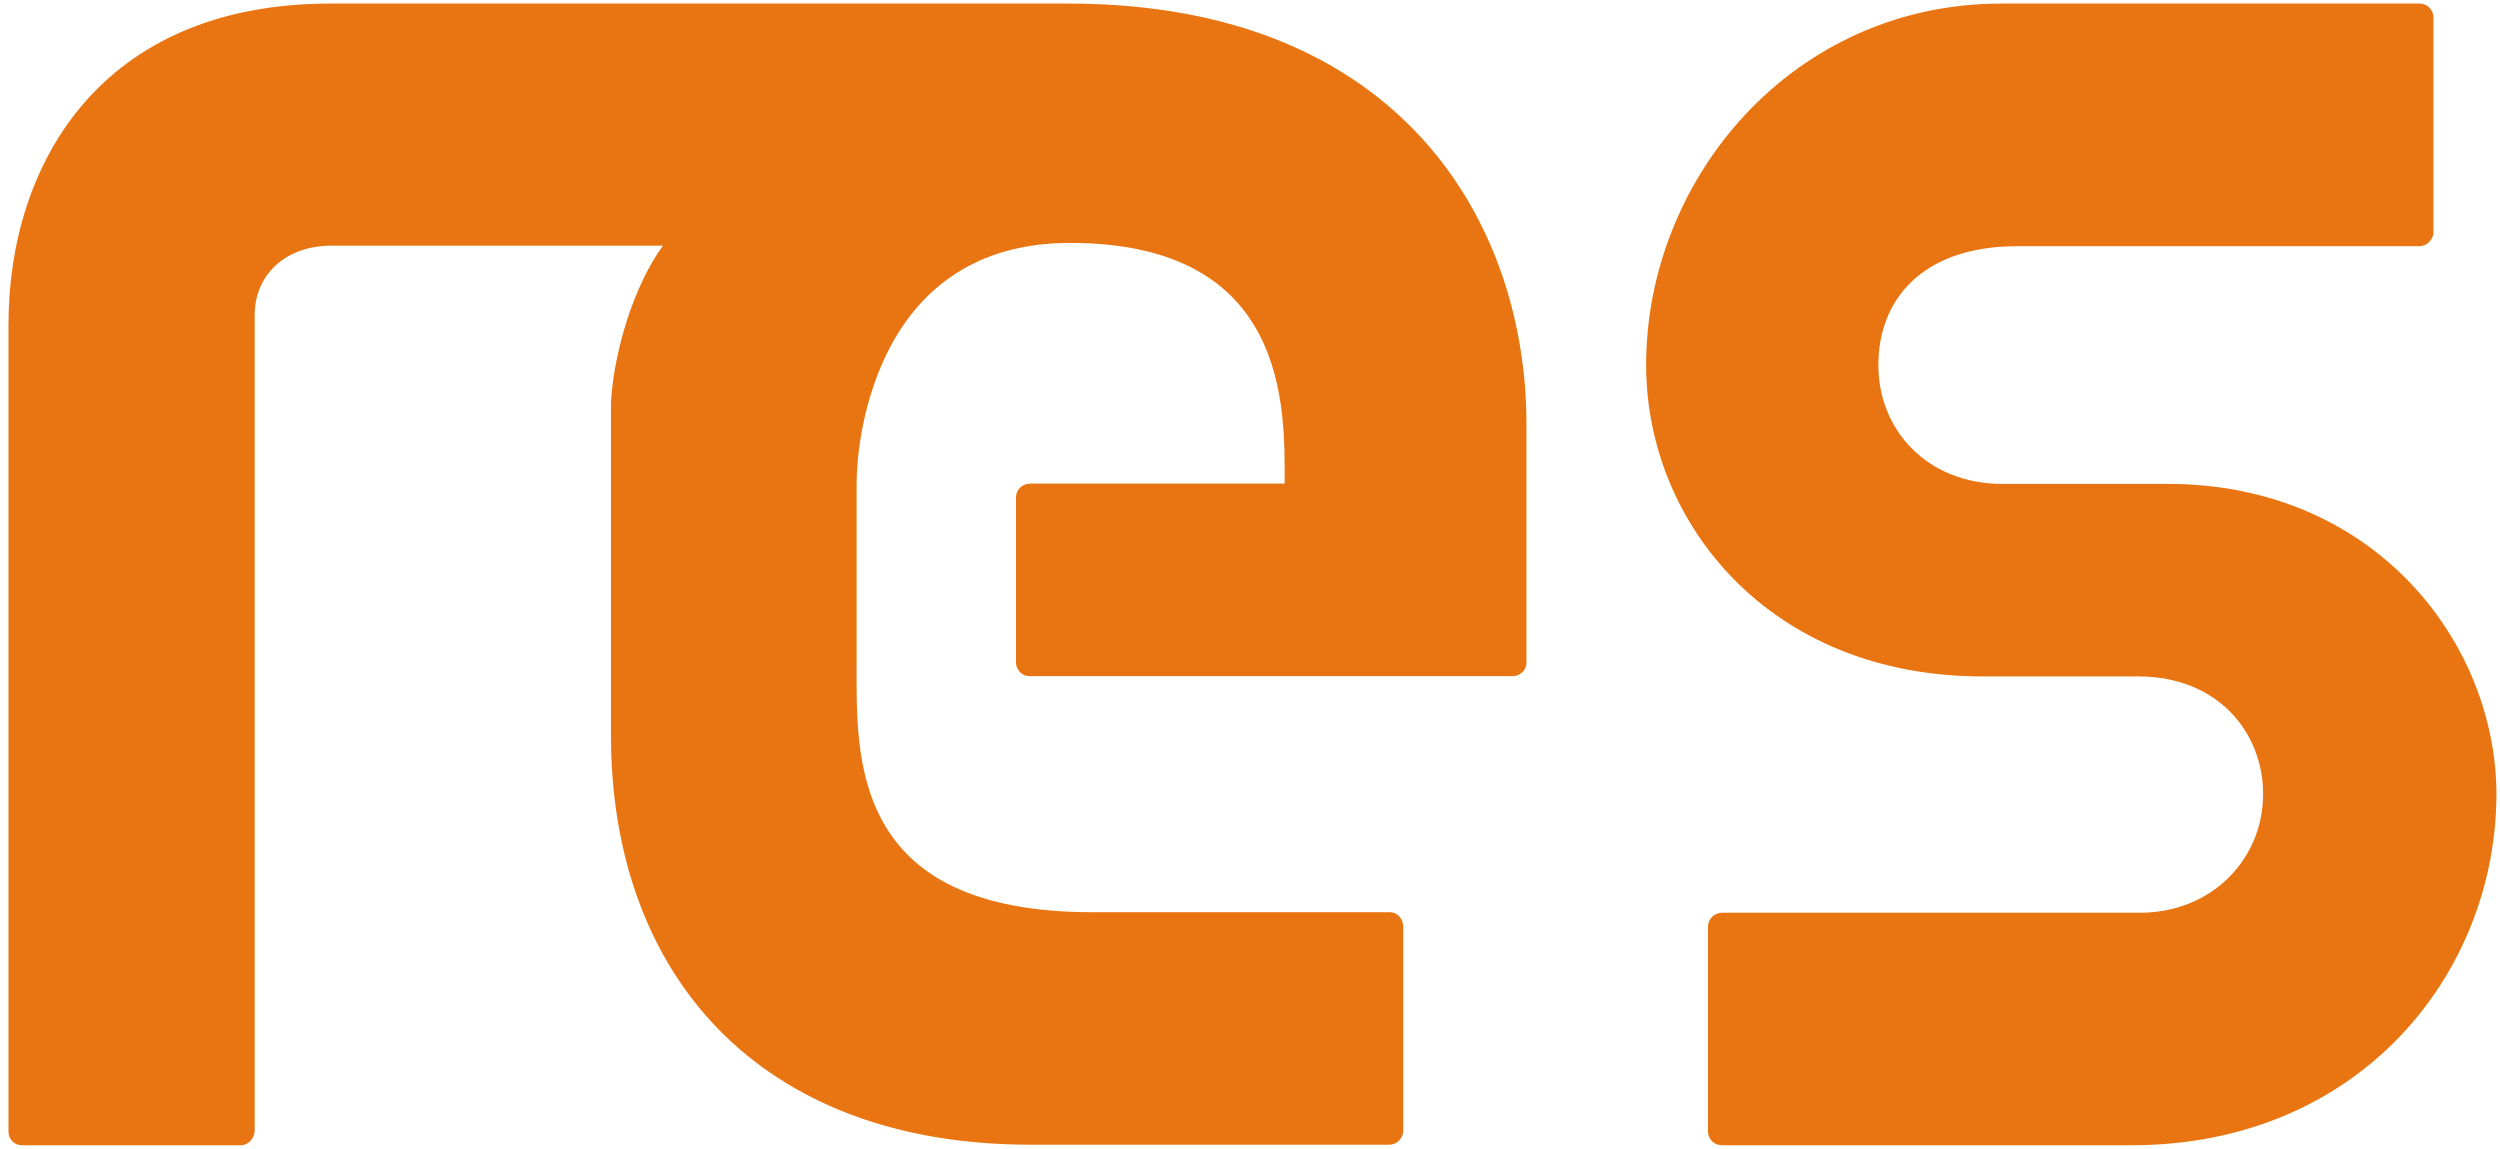 <?xml version="1.0" encoding="utf-8"?>
<!-- Generator: Adobe Illustrator 26.2.1, SVG Export Plug-In . SVG Version: 6.00 Build 0)  -->
<svg version="1.1" id="Layer_1" xmlns="http://www.w3.org/2000/svg" xmlns:xlink="http://www.w3.org/1999/xlink" x="0px" y="0px"
	 viewBox="0 0 912.9 419.6" style="enable-background:new 0 0 912.9 419.6;" xml:space="preserve">
<style type="text/css">
	.st0{fill:#E87511;fill-opacity:0;}
	.st1{fill:#E87511;}
</style>
<rect x="141.4" y="-106.2" class="st0" width="632" height="632"/>
<g>
	<g>
		<path id="SVGID_1_" class="st1" d="M791.5,176.7h-60.3c-27.4,0-45.3-19.6-45.3-43.4c0-23.9,16.1-43.4,50.7-43.4
			c1.6,0,120.1,0,146.7,0h0.2c2.7,0,5.1-2.4,5.1-5.1V6.4c0-2.8-2.2-5.1-5.1-5.1l0,0H730.9c-76.5,0-129.8,64.1-129.8,132
			c0,57.5,45,113.7,122.8,113.7c0.9,0,56.8,0,56.8,0c29.6,0,45.7,20.9,45.7,42.9c0,23.9-18.8,43.4-45,43.4c-2.5,0-125.2,0-152.3,0
			h-0.5c-2.7,0.2-4.7,2.2-4.9,4.7v75.5c0.2,2.7,2.4,4.7,5.1,4.7h0.2c26.8,0,148.6,0,149.3,0c83.3,0,133.3-62.7,133.3-128.4
			C911.4,234.7,867.2,176.7,791.5,176.7 M390.1,1.3c-1.3,0-269.4,0-269.4,0C36.5,1.3,3.1,60.2,3.1,118.5v294.4v0.6
			c0.2,2.7,2.2,4.7,4.9,4.7h79.9c2.7,0,4.9-2.4,5.1-5.1v-0.2c0-39.9,0-297.4,0-297.9c0-13.9,10.4-25.3,28.2-25.3
			c0.5,0,120.9,0,120.9,0c-13.9,19.3-19,47.6-19,59v119.7c0,87.5,54.1,149.6,153.2,149.6c0.5,0,105.9,0,130.8,0h0.2
			c2.8,0,5.1-2.4,5.1-5.1v-74.7V338c-0.2-2.7-2.2-4.9-4.9-4.9h-0.3c-22.6,0-108,0-108.3,0c-89.1,0-86.1-57.3-86.1-91.3v-65.2
			c0-18,7.9-87.9,77.9-87.9c80.6,0,78.4,61.3,78.4,87.9h-93.2c-2.7,0.2-4.7,2.1-4.9,4.7v60.9c0.2,2.5,2.2,4.6,4.7,4.7h177
			c2.5-0.2,4.6-2.2,4.7-4.7v-86.9C557.6,82.4,512.3,1.3,390.1,1.3"/>
	</g>
</g>
</svg>
